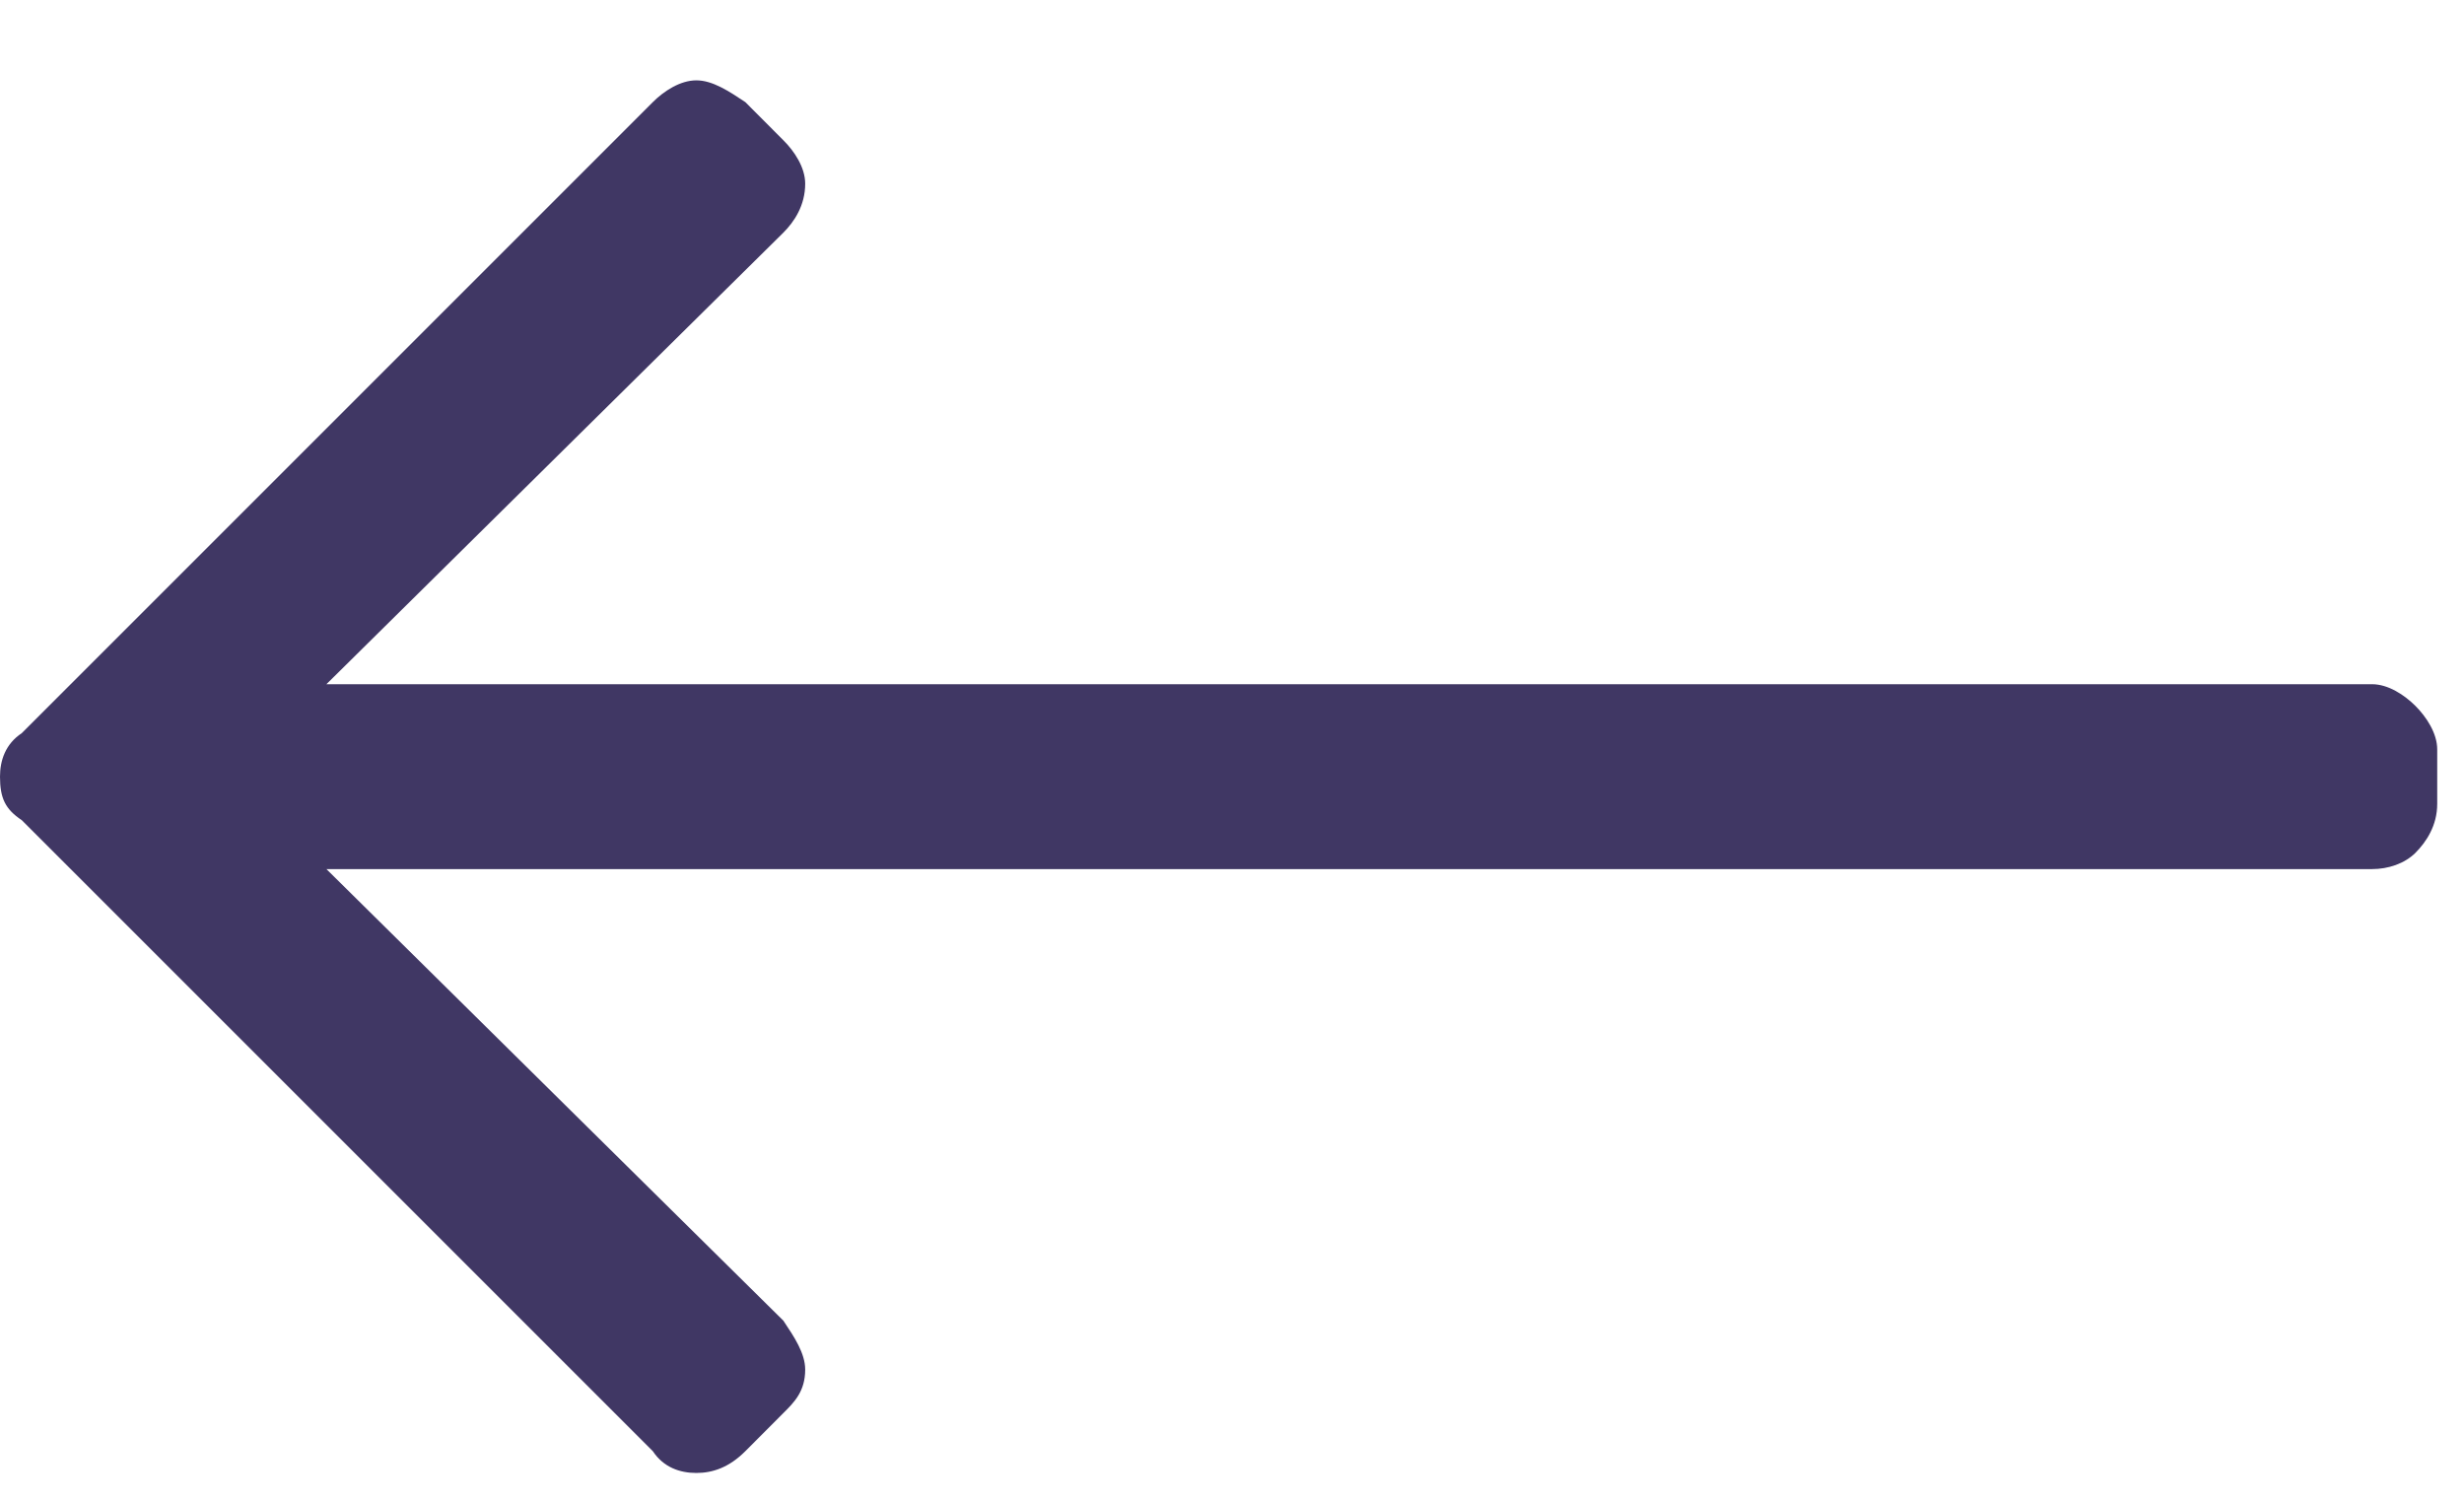 <svg width="23" height="14" viewBox="0 0 23 14" fill="none" xmlns="http://www.w3.org/2000/svg">
<path d="M6.957 13.547C6.805 13.699 6.652 13.75 6.5 13.75C6.348 13.75 6.195 13.699 6.094 13.547L0.203 7.656C0.051 7.555 0 7.453 0 7.25C0 7.098 0.051 6.945 0.203 6.844L6.094 0.953C6.195 0.852 6.348 0.75 6.5 0.75C6.652 0.75 6.805 0.852 6.957 0.953L7.312 1.309C7.414 1.41 7.516 1.562 7.516 1.715C7.516 1.918 7.414 2.07 7.312 2.172L3.047 6.387H22.141C22.293 6.387 22.445 6.488 22.547 6.59C22.648 6.691 22.75 6.844 22.75 6.996V7.504C22.75 7.707 22.648 7.859 22.547 7.961C22.445 8.062 22.293 8.113 22.141 8.113H3.047L7.312 12.328C7.414 12.48 7.516 12.633 7.516 12.785C7.516 12.988 7.414 13.09 7.312 13.191L6.957 13.547Z" fill="#403764"/>
</svg>
